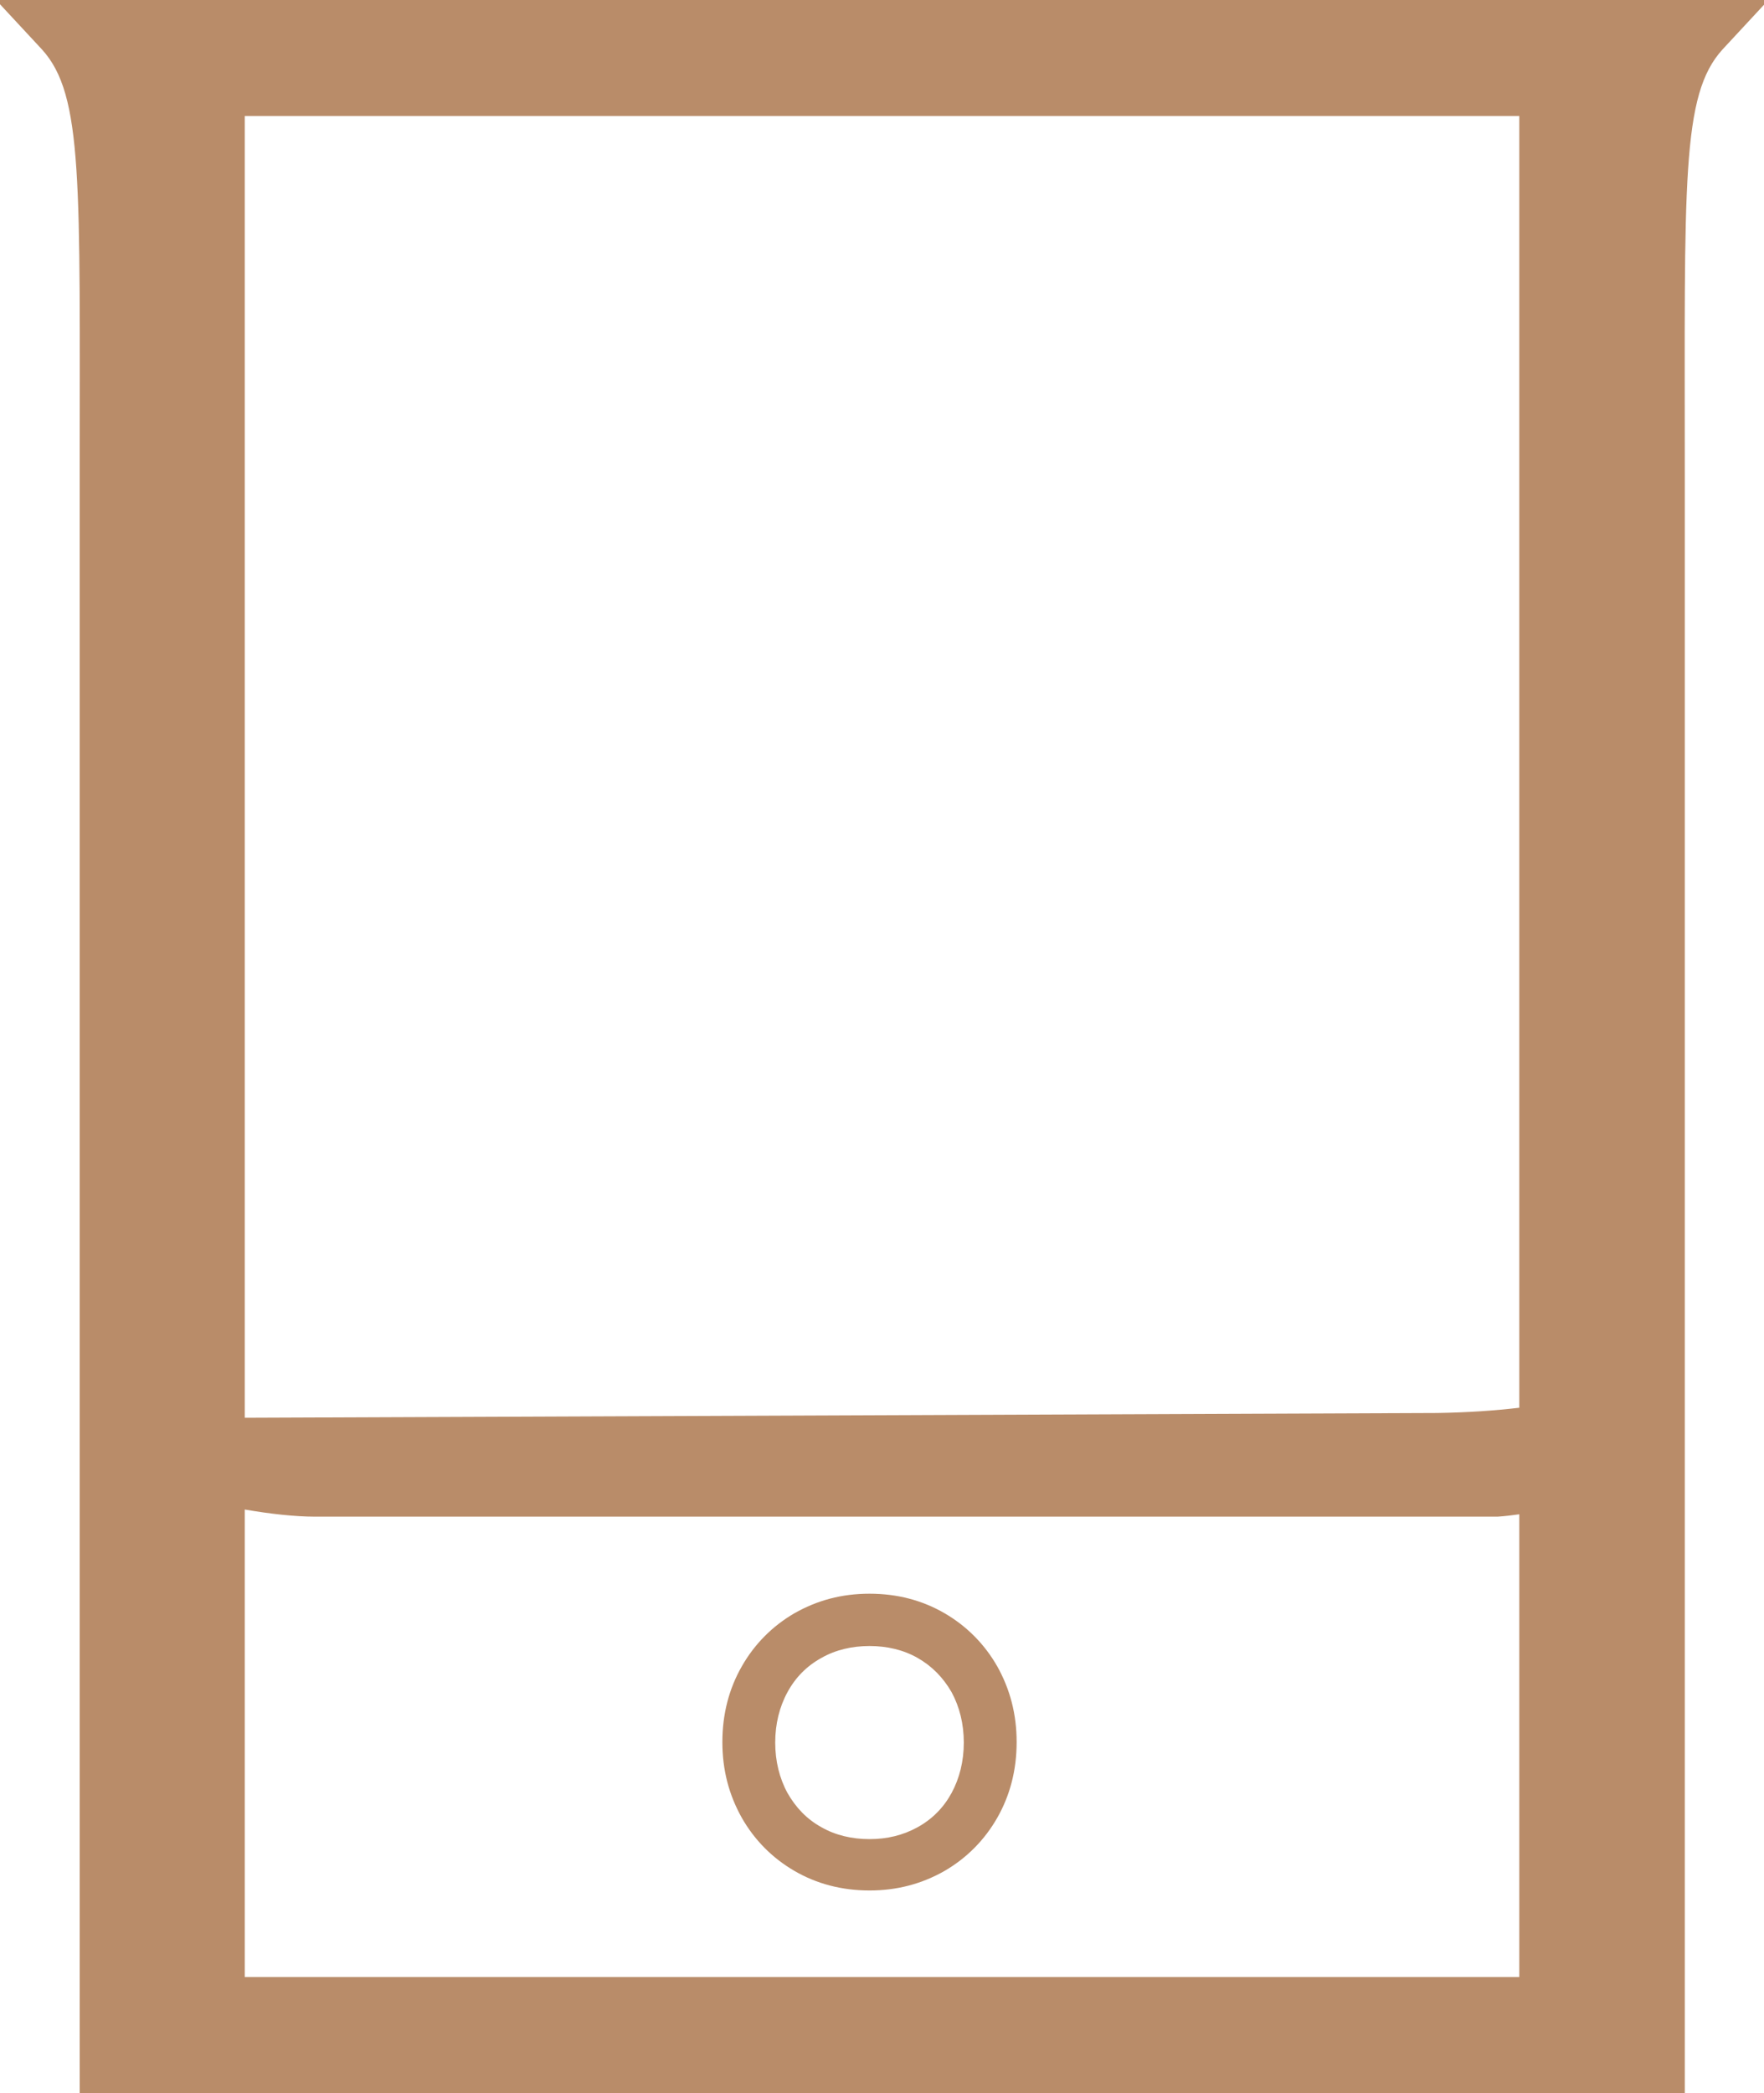 <?xml version="1.0" encoding="UTF-8"?> <svg xmlns="http://www.w3.org/2000/svg" width="43" height="51" viewBox="0 0 43 51" fill="none"><g clip-path="url(#clip0_611_4563)"><path d="M23.023 39.307C22.483 38.994 21.874 38.832 21.196 38.832C20.517 38.832 19.92 38.994 19.368 39.307C18.828 39.62 18.391 40.06 18.081 40.605C17.77 41.15 17.609 41.764 17.609 42.448C17.609 43.131 17.77 43.734 18.081 44.29C18.391 44.835 18.828 45.275 19.368 45.588C19.908 45.901 20.517 46.063 21.196 46.063C21.874 46.063 22.471 45.901 23.023 45.588C23.563 45.275 24 44.835 24.311 44.29C24.621 43.745 24.782 43.131 24.782 42.448C24.782 41.764 24.621 41.161 24.311 40.605C24 40.06 23.563 39.62 23.023 39.307ZM23.196 43.688C23 44.047 22.724 44.325 22.368 44.522C22.012 44.719 21.621 44.812 21.196 44.812C20.77 44.812 20.368 44.719 20.023 44.522C19.667 44.325 19.402 44.047 19.196 43.688C19 43.328 18.897 42.911 18.897 42.459C18.897 42.007 19 41.59 19.196 41.231C19.391 40.872 19.667 40.593 20.023 40.397C20.368 40.2 20.77 40.107 21.196 40.107C21.621 40.107 22.023 40.2 22.368 40.397C22.713 40.593 22.989 40.872 23.196 41.231C23.391 41.59 23.494 42.007 23.494 42.459C23.494 42.911 23.391 43.328 23.196 43.688Z" fill="#B98C69"></path><path d="M37.035 0H0V0.104L1.023 1.205C2.034 2.318 1.943 4.415 1.943 11.6V51.012H41.069V11.6C41.069 4.415 40.977 2.318 41.989 1.205L43.011 0.104V0H37.046L37.035 0ZM37.035 2.828V34.301C36.437 34.371 35.782 34.417 35.035 34.429L5.966 34.545V2.828H37.035ZM5.966 48.172V36.781C6.575 36.886 7.184 36.955 7.678 36.955H36.506C36.69 36.943 36.874 36.92 37.035 36.897V48.172H5.966Z" fill="#B98C69"></path></g><defs><clipPath id="clip0_611_4563"><rect width="43" height="51" fill="white"></rect></clipPath></defs></svg> 